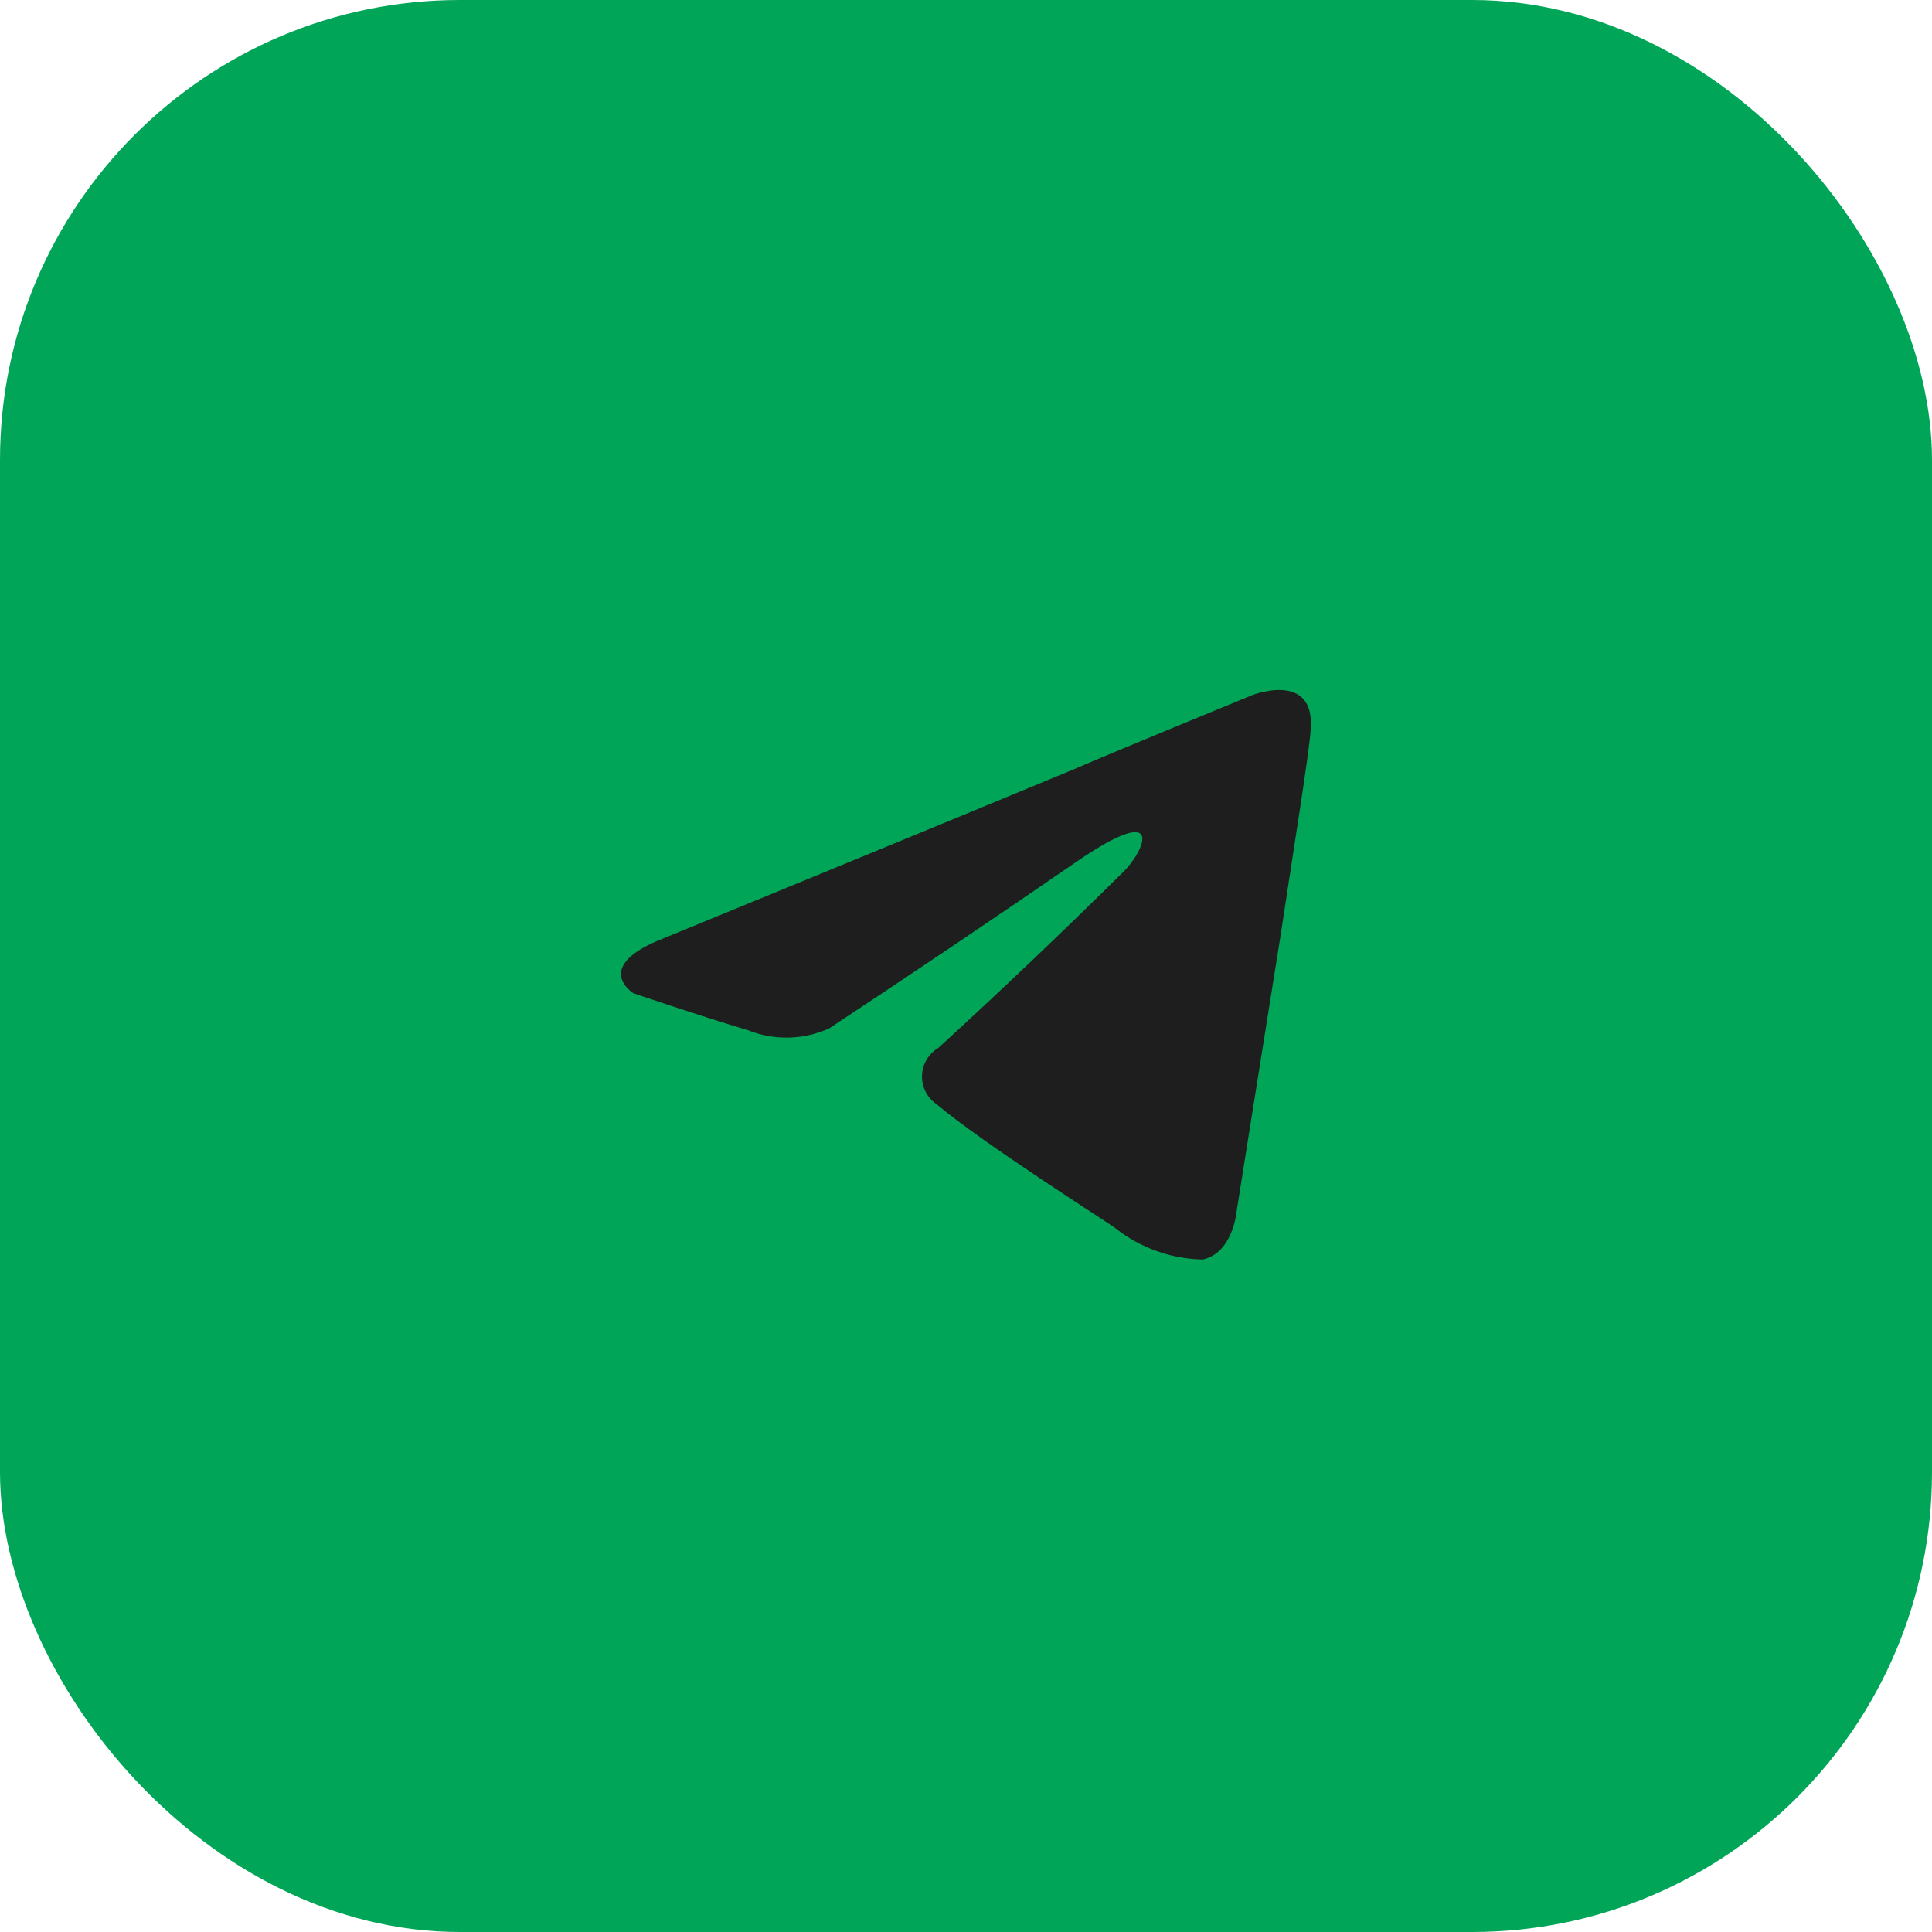 <?xml version="1.0" encoding="UTF-8"?> <svg xmlns="http://www.w3.org/2000/svg" width="84" height="84" viewBox="0 0 84 84" fill="none"><rect width="84" height="84" rx="20" fill="#00A558"></rect><path d="M48.861 37.888C49.781 36.968 50.694 34.821 46.861 37.428C43.28 39.892 39.675 42.321 36.046 44.715C35.493 44.964 34.896 45.1 34.289 45.113C33.683 45.126 33.08 45.017 32.517 44.791C30.217 44.101 27.532 43.181 27.532 43.181C27.532 43.181 25.699 42.029 28.837 40.803C28.837 40.803 42.106 35.358 46.707 33.44C48.471 32.673 54.452 30.22 54.452 30.22C54.452 30.22 57.214 29.145 56.984 31.753C56.907 32.826 56.294 36.586 55.681 40.65C54.759 46.401 53.762 52.691 53.762 52.691C53.762 52.691 53.609 54.455 52.306 54.761C50.91 54.737 49.562 54.252 48.472 53.381C48.166 53.151 42.721 49.7 40.726 48.013C40.523 47.875 40.358 47.689 40.246 47.471C40.135 47.252 40.08 47.009 40.088 46.764C40.096 46.519 40.165 46.28 40.29 46.069C40.415 45.858 40.591 45.682 40.802 45.558C43.538 43.054 46.225 40.497 48.861 37.888Z" fill="#1E1E1E"></path></svg> 